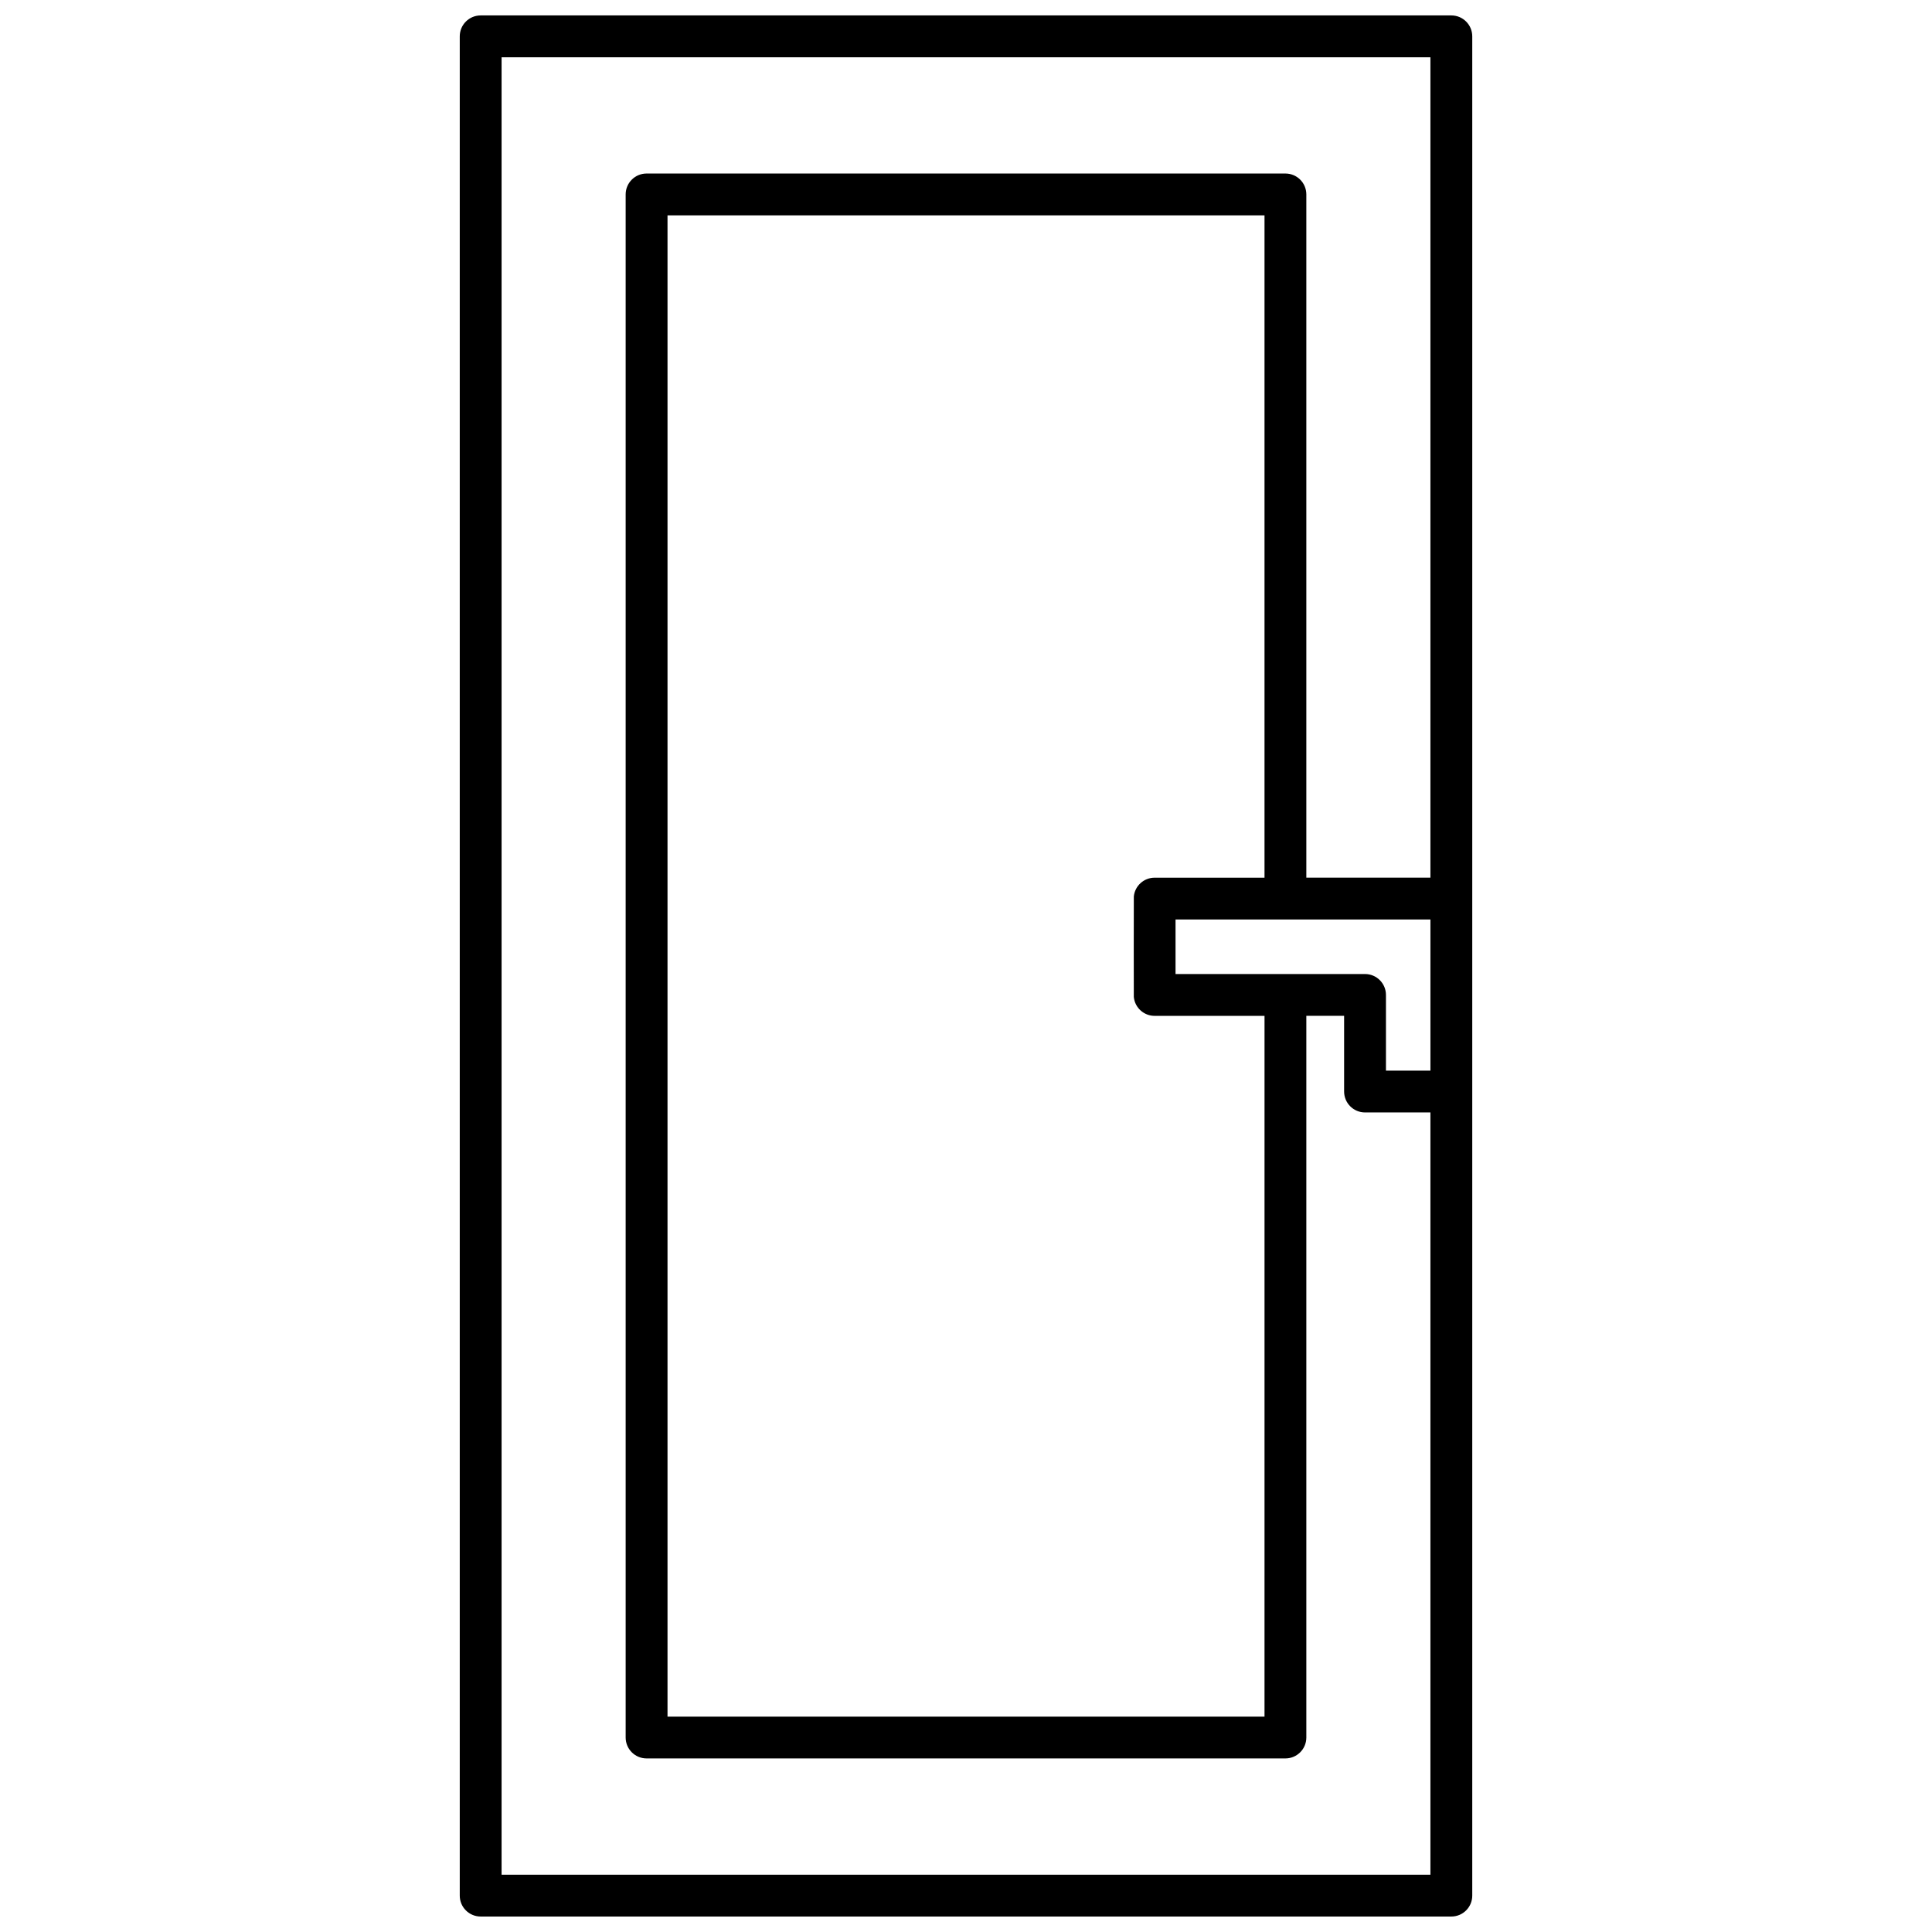 <?xml version="1.0" encoding="UTF-8"?>
<!-- Uploaded to: SVG Repo, www.svgrepo.com, Generator: SVG Repo Mixer Tools -->
<svg width="800px" height="800px" version="1.1" viewBox="144 144 512 512" xmlns="http://www.w3.org/2000/svg">
 <defs>
  <clipPath id="a">
   <path d="m265 148.09h270v503.81h-270z"/>
  </clipPath>
 </defs>
 <g clip-path="url(#a)">
  <path d="m271.38 651.9h257.24c3.062 0 5.543-2.481 5.543-5.539v-492.73c0-3.062-2.481-5.543-5.543-5.543h-257.24c-3.059 0-5.539 2.481-5.539 5.543v492.73c0 3.059 2.481 5.539 5.539 5.539zm251.7-224.17h-11.789v-20.059c0-3.059-2.481-5.543-5.543-5.543h-50.219v-14.453h67.551zm-78.605-19.492c0.289 2.828 2.672 4.977 5.516 4.977h29.121l-0.004 185.71h-158.21v-397.85h158.21v175.52h-29.121c-2.84 0-5.223 2.148-5.512 4.977-0.023 0.188-0.023 26.484-0.004 26.672zm-167.55-249.06h246.15v217.41h-32.883v-181.06c0-3.062-2.484-5.543-5.543-5.543h-169.3c-3.059 0-5.543 2.481-5.543 5.543v408.93c0 3.062 2.484 5.543 5.543 5.543h169.3c3.059 0 5.543-2.481 5.543-5.543v-191.25h10.012v20.059-0.004c0 3.062 2.481 5.543 5.539 5.543h17.332v202.01h-246.15z"/>
 </g>
</svg>